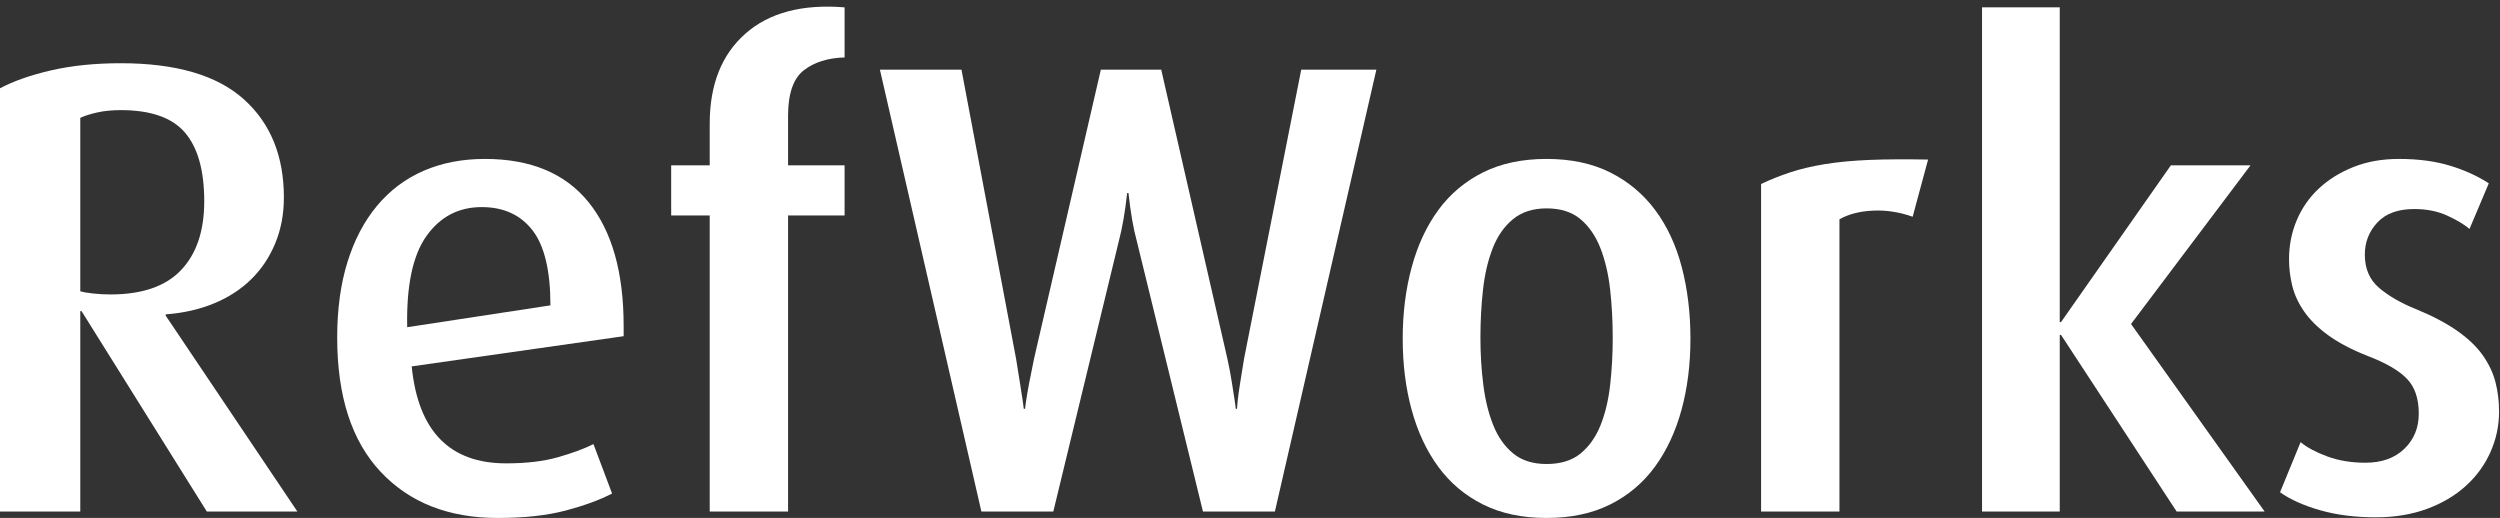 <?xml version="1.0" encoding="UTF-8"?>
<svg width="362px" height="75px" viewBox="0 0 362 75" version="1.1" xmlns="http://www.w3.org/2000/svg" xmlns:xlink="http://www.w3.org/1999/xlink">
    <rect x="0" y="0" width="362" height="75" fill="#333333" stroke="none"/>
    <!-- Generator: Sketch 52.6 (67491) - http://www.bohemiancoding.com/sketch -->
    <title>RefWorks-logo-white</title>
    <desc>Created with Sketch.</desc>
    <g id="RefWorks-logo-white" stroke="none" stroke-width="1" fill="none" fill-rule="evenodd">
        <path d="M29.574,29.151 C29.574,24.687 28.644,21.371 26.784,19.2 C24.924,17.03 21.823,15.945 17.484,15.945 C16.243,15.945 15.127,16.054 14.136,16.271 C13.144,16.488 12.307,16.752 11.625,17.061 L11.625,42.171 C11.997,42.296 12.602,42.403 13.439,42.496 C14.275,42.589 15.127,42.636 15.996,42.636 C20.583,42.636 23.994,41.459 26.226,39.102 C28.458,36.746 29.574,33.429 29.574,29.151 Z M29.946,74.069 L11.811,45.054 L11.625,45.054 L11.625,74.069 L0,74.069 L0,12.783 C1.983,11.729 4.464,10.862 7.44,10.179 C10.416,9.497 13.764,9.156 17.484,9.156 C25.482,9.156 31.418,10.892 35.294,14.364 C39.167,17.837 41.106,22.58 41.106,28.593 C41.106,31.011 40.687,33.229 39.851,35.242 C39.014,37.258 37.851,38.994 36.363,40.45 C34.875,41.908 33.076,43.07 30.969,43.938 C28.86,44.807 26.536,45.333 23.994,45.519 L23.994,45.705 L43.059,74.069 L29.946,74.069 Z" id="Fill-1" fill="#FFFFFF"></path>
        <path d="M79.702,44.217 C79.702,39.195 78.832,35.568 77.098,33.336 C75.361,31.104 72.913,29.988 69.75,29.988 C66.403,29.988 63.736,31.383 61.752,34.173 C59.768,36.963 58.838,41.366 58.962,47.379 L79.702,44.217 Z M59.614,53.052 C60.544,62.415 65.101,67.095 73.285,67.095 C76.198,67.095 78.693,66.801 80.771,66.211 C82.848,65.623 84.568,64.988 85.933,64.305 L88.629,71.466 C86.831,72.396 84.584,73.218 81.887,73.931 C79.19,74.643 75.919,75 72.076,75 C64.945,75 59.288,72.768 55.103,68.304 C50.918,63.84 48.826,57.362 48.826,48.867 C48.826,44.775 49.321,41.133 50.314,37.94 C51.305,34.747 52.731,32.034 54.592,29.802 C56.452,27.57 58.698,25.881 61.334,24.733 C63.969,23.587 66.929,23.013 70.216,23.013 C76.849,23.013 81.855,25.105 85.235,29.291 C88.614,33.475 90.304,39.443 90.304,47.193 L90.304,48.681 L59.614,53.052 Z" id="Fill-3" fill="#FFFFFF"></path>
        <path d="M114.112,31.197 L114.112,74.069 L102.767,74.069 L102.767,31.197 L97.186,31.197 L97.186,23.943 L102.767,23.943 L102.767,17.898 C102.767,12.257 104.487,7.917 107.928,4.878 C111.369,1.841 116.158,0.569 122.296,1.065 L122.296,8.319 C119.878,8.381 117.909,9.002 116.391,10.179 C114.871,11.357 114.112,13.559 114.112,16.782 L114.112,23.943 L122.296,23.943 L122.296,31.197 L114.112,31.197" id="Fill-4" fill="#FFFFFF"></path>
        <path d="M184.605,74.069 L174.189,74.069 L164.611,34.917 C164.113,33.119 163.71,30.794 163.402,27.942 L163.214,27.942 C162.904,30.732 162.501,33.057 162.005,34.917 L152.519,74.069 L142.104,74.069 L127.41,10.086 L139.221,10.086 L147.126,51.936 C147.312,53.114 147.498,54.277 147.684,55.423 C147.87,56.571 148.009,57.469 148.103,58.12 C148.195,58.771 148.242,59.129 148.242,59.19 L148.428,59.19 C148.428,59.129 148.475,58.771 148.567,58.12 C148.66,57.469 148.814,56.571 149.032,55.423 C149.249,54.277 149.481,53.114 149.73,51.936 L159.402,10.086 L168.144,10.086 L177.723,51.936 C177.971,53.052 178.188,54.2 178.375,55.377 C178.561,56.555 178.699,57.455 178.793,58.074 C178.887,58.694 178.932,59.066 178.932,59.19 L179.119,59.19 C179.119,59.066 179.148,58.694 179.211,58.074 C179.271,57.455 179.396,56.555 179.584,55.377 C179.77,54.2 179.955,53.052 180.141,51.936 L188.418,10.086 L199.299,10.086 L184.605,74.069" id="Fill-6" fill="#FFFFFF"></path>
        <path d="M233.523,48.913 C233.523,46.501 233.398,44.182 233.151,41.956 C232.903,39.729 232.438,37.734 231.757,35.972 C231.074,34.211 230.113,32.804 228.874,31.752 C227.633,30.7 225.991,30.174 223.944,30.174 C221.96,30.174 220.332,30.7 219.063,31.752 C217.791,32.804 216.814,34.211 216.133,35.972 C215.45,37.734 214.984,39.729 214.737,41.956 C214.489,44.182 214.366,46.501 214.366,48.913 C214.366,51.265 214.505,53.537 214.784,55.732 C215.063,57.927 215.543,59.875 216.226,61.576 C216.907,63.276 217.868,64.638 219.108,65.658 C220.349,66.678 221.96,67.188 223.944,67.188 C225.991,67.188 227.633,66.678 228.874,65.658 C230.113,64.638 231.074,63.276 231.757,61.576 C232.438,59.875 232.903,57.927 233.151,55.732 C233.398,53.537 233.523,51.265 233.523,48.913 Z M244.776,49.053 C244.776,52.773 244.342,56.214 243.475,59.376 C242.605,62.538 241.319,65.281 239.615,67.607 C237.909,69.931 235.756,71.745 233.151,73.047 C230.548,74.349 227.479,75 223.944,75 C220.411,75 217.342,74.349 214.737,73.047 C212.134,71.745 209.979,69.931 208.274,67.607 C206.568,65.281 205.282,62.538 204.415,59.376 C203.546,56.214 203.112,52.773 203.112,49.053 C203.112,45.333 203.546,41.878 204.415,38.683 C205.282,35.491 206.568,32.731 208.274,30.406 C209.979,28.082 212.134,26.268 214.737,24.966 C217.342,23.664 220.411,23.013 223.944,23.013 C227.479,23.013 230.548,23.664 233.151,24.966 C235.756,26.268 237.925,28.082 239.662,30.406 C241.396,32.731 242.685,35.491 243.521,38.683 C244.358,41.878 244.776,45.333 244.776,49.053 Z" id="Fill-7" fill="#FFFFFF"></path>
        <path d="M276.954,31.383 C275.031,30.701 273.109,30.406 271.188,30.5 C269.266,30.592 267.654,31.011 266.352,31.755 L266.352,74.069 L255.006,74.069 L255.006,26.64 C256.308,26.021 257.703,25.463 259.191,24.966 C260.679,24.47 262.384,24.068 264.306,23.757 C266.227,23.447 268.397,23.245 270.816,23.152 C273.234,23.059 276.024,23.045 279.186,23.106 L276.954,31.383" id="Fill-8" fill="#FFFFFF"></path>
        <polyline id="Fill-9" fill="#FFFFFF" points="315.177 74.069 298.438 48.495 298.251 48.495 298.251 74.069 286.998 74.069 286.998 1.065 298.251 1.065 298.251 46.635 298.438 46.635 314.34 23.943 325.872 23.943 308.574 46.914 327.918 74.069 315.177 74.069"></polyline>
        <path d="M361.863,59.608 C361.863,61.66 361.444,63.619 360.607,65.485 C359.771,67.351 358.576,68.984 357.026,70.383 C355.477,71.783 353.601,72.887 351.4,73.694 C349.199,74.501 346.734,74.907 344.007,74.907 C341.031,74.907 338.349,74.565 335.962,73.884 C333.575,73.202 331.638,72.335 330.149,71.28 L333.126,64.026 C334.056,64.794 335.342,65.483 336.985,66.091 C338.627,66.698 340.473,67.002 342.519,67.002 C344.874,67.002 346.75,66.332 348.146,64.991 C349.54,63.649 350.238,61.949 350.238,59.892 C350.238,57.709 349.664,56.025 348.518,54.839 C347.369,53.653 345.495,52.562 342.891,51.564 C340.534,50.634 338.613,49.627 337.125,48.542 C335.637,47.458 334.475,46.309 333.638,45.1 C332.801,43.891 332.227,42.652 331.917,41.38 C331.605,40.11 331.452,38.823 331.452,37.521 C331.452,35.537 331.824,33.661 332.567,31.895 C333.312,30.127 334.381,28.593 335.776,27.291 C337.171,25.989 338.846,24.951 340.798,24.175 C342.751,23.401 344.937,23.013 347.354,23.013 C350.145,23.013 352.609,23.338 354.748,23.989 C356.888,24.64 358.762,25.493 360.375,26.547 L357.585,33.15 C356.841,32.51 355.771,31.87 354.376,31.229 C352.981,30.588 351.385,30.267 349.587,30.267 C347.229,30.267 345.448,30.918 344.239,32.22 C343.03,33.522 342.426,35.072 342.426,36.87 C342.426,38.916 343.123,40.529 344.519,41.706 C345.913,42.884 347.695,43.907 349.866,44.775 C352.284,45.77 354.283,46.828 355.864,47.947 C357.445,49.066 358.669,50.247 359.538,51.491 C360.405,52.735 361.01,54.027 361.352,55.364 C361.691,56.701 361.863,58.116 361.863,59.608" id="Fill-10" fill="#FFFFFF"></path>
    </g>
</svg>